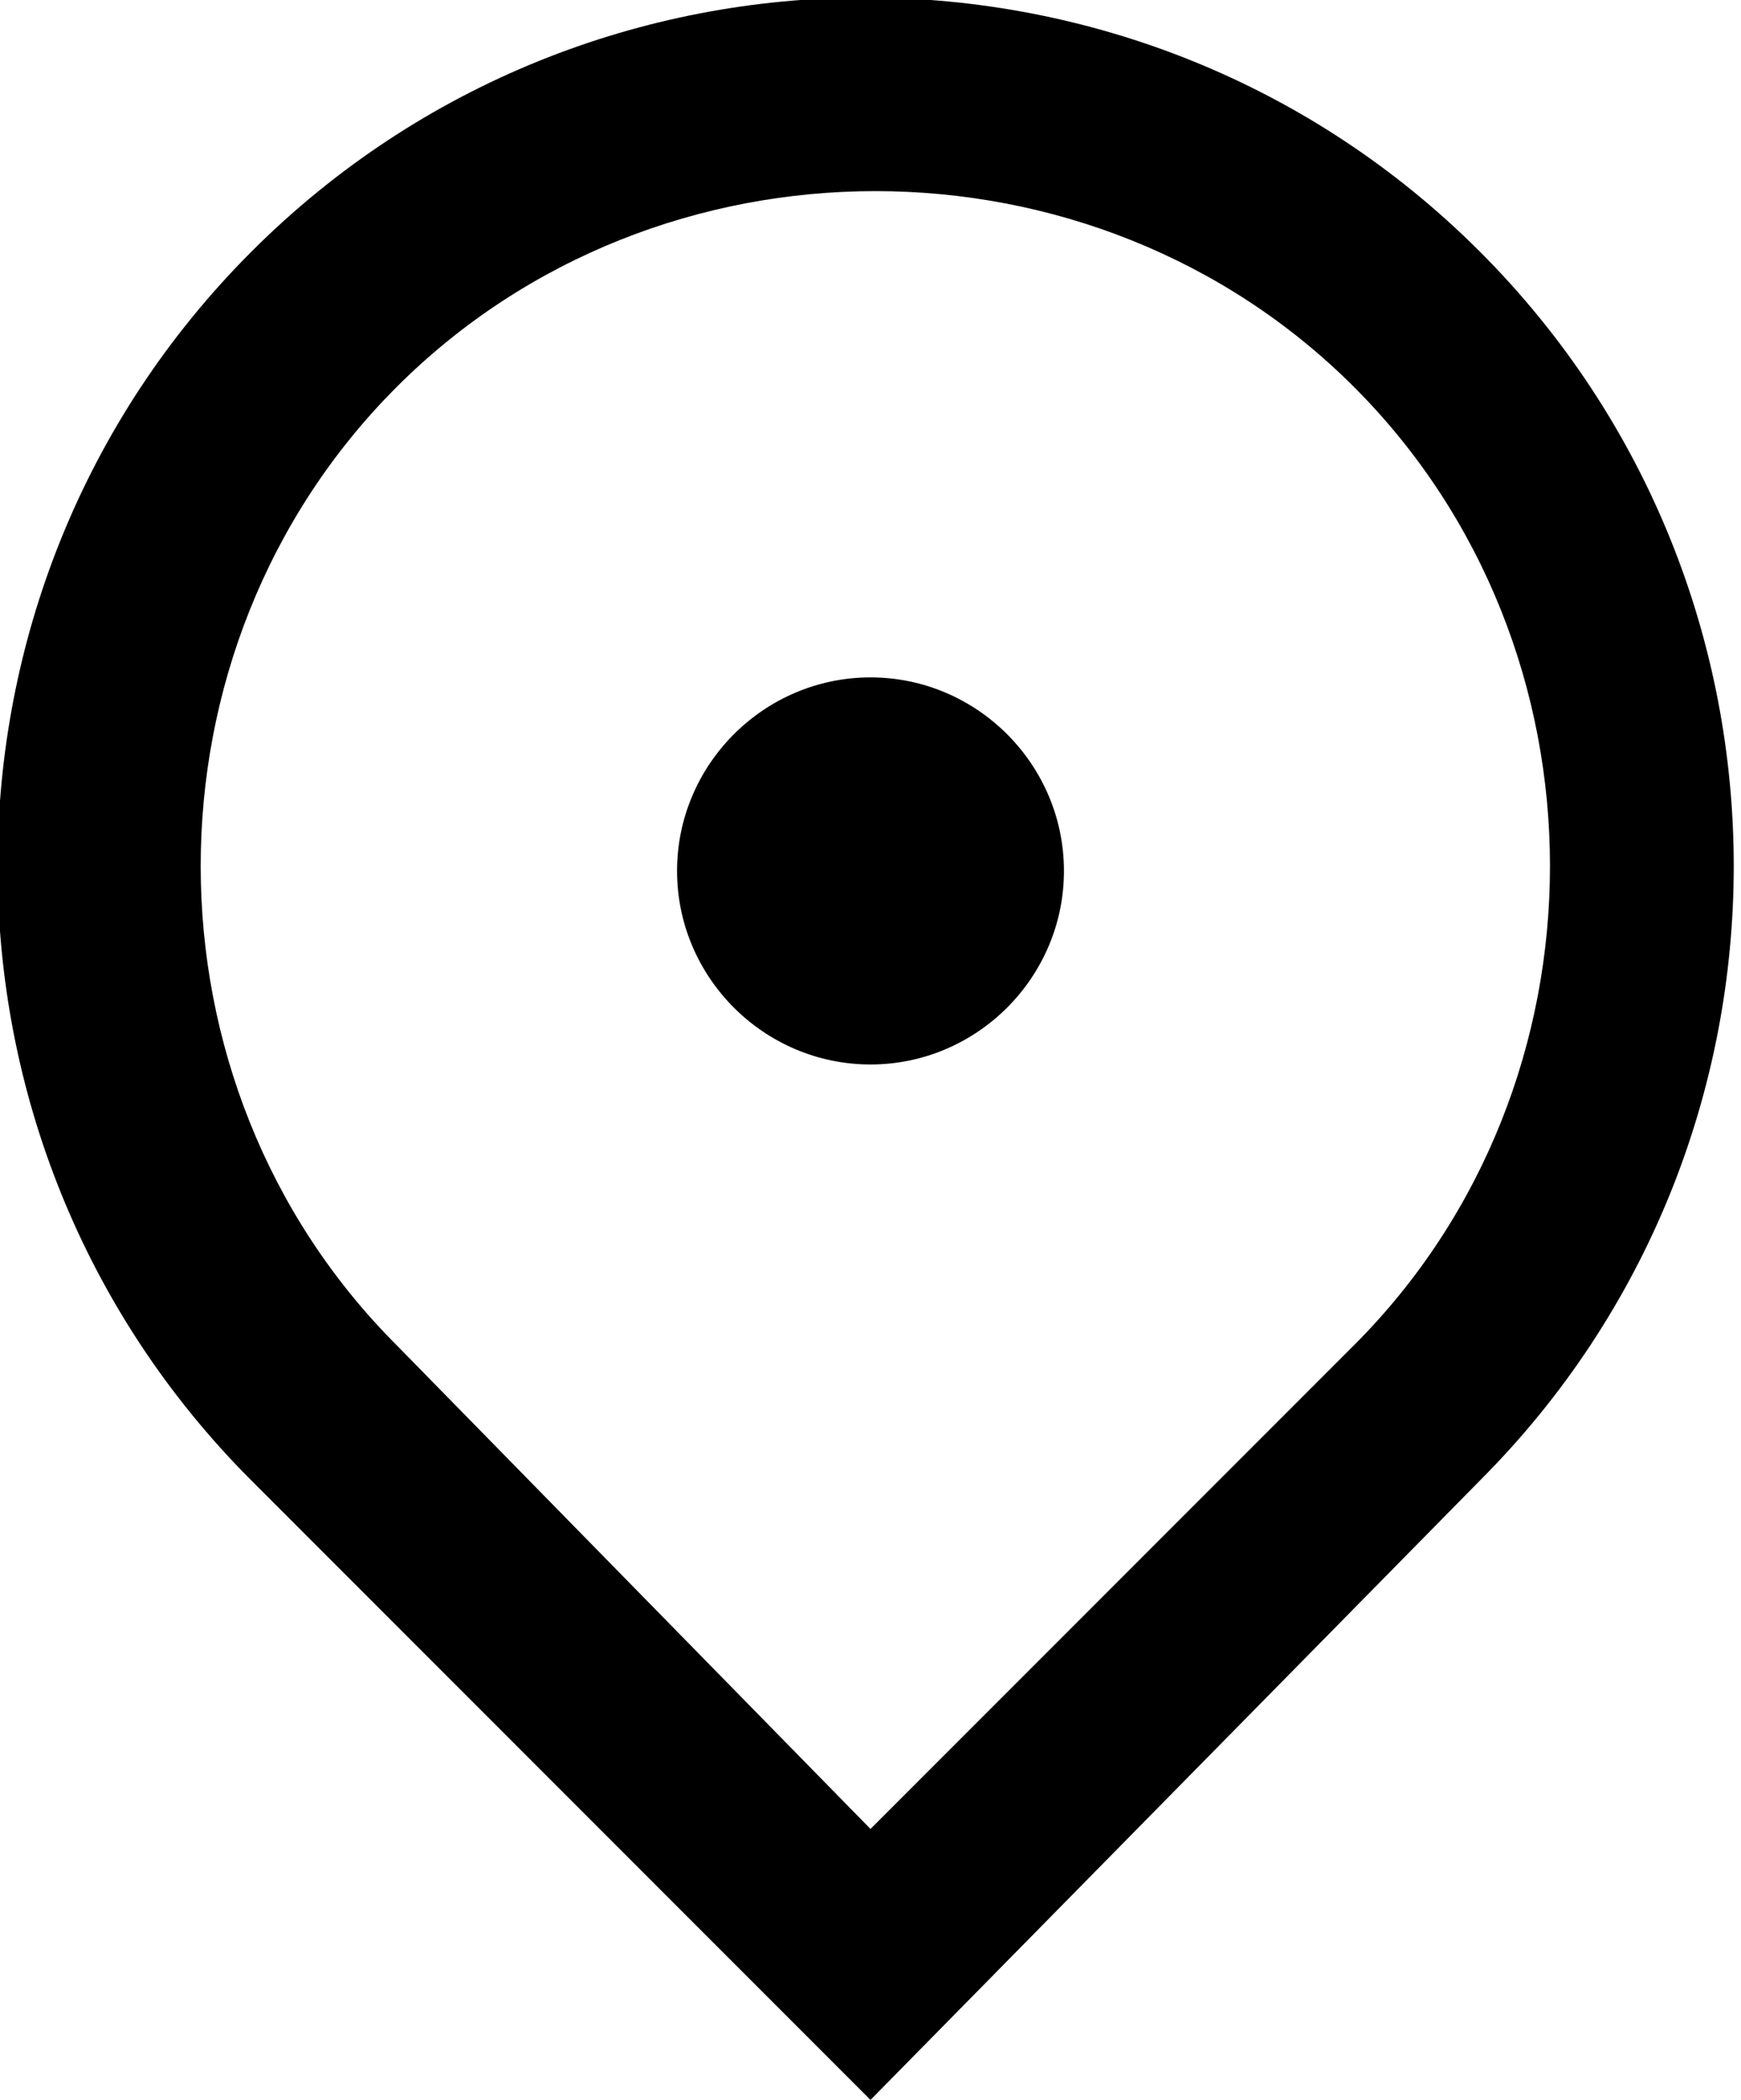 <svg xmlns="http://www.w3.org/2000/svg" xmlns:xlink="http://www.w3.org/1999/xlink" viewBox="0 0 18 21.7"><path d="M9 21.7l-6.4-6.4c-3.5-3.5-3.5-9.2 0-12.7s9.2-3.5 12.7 0 3.5 9.2 0 12.7L9 21.7zm5-7.8c2.7-2.7 2.7-7.2 0-9.9S6.8 1.3 4.1 4s-2.7 7.2 0 9.9l4.9 5 5-5zM9 11c-1.1 0-2-.9-2-2s.9-2 2-2 2 .9 2 2-.9 2-2 2z"/></svg>